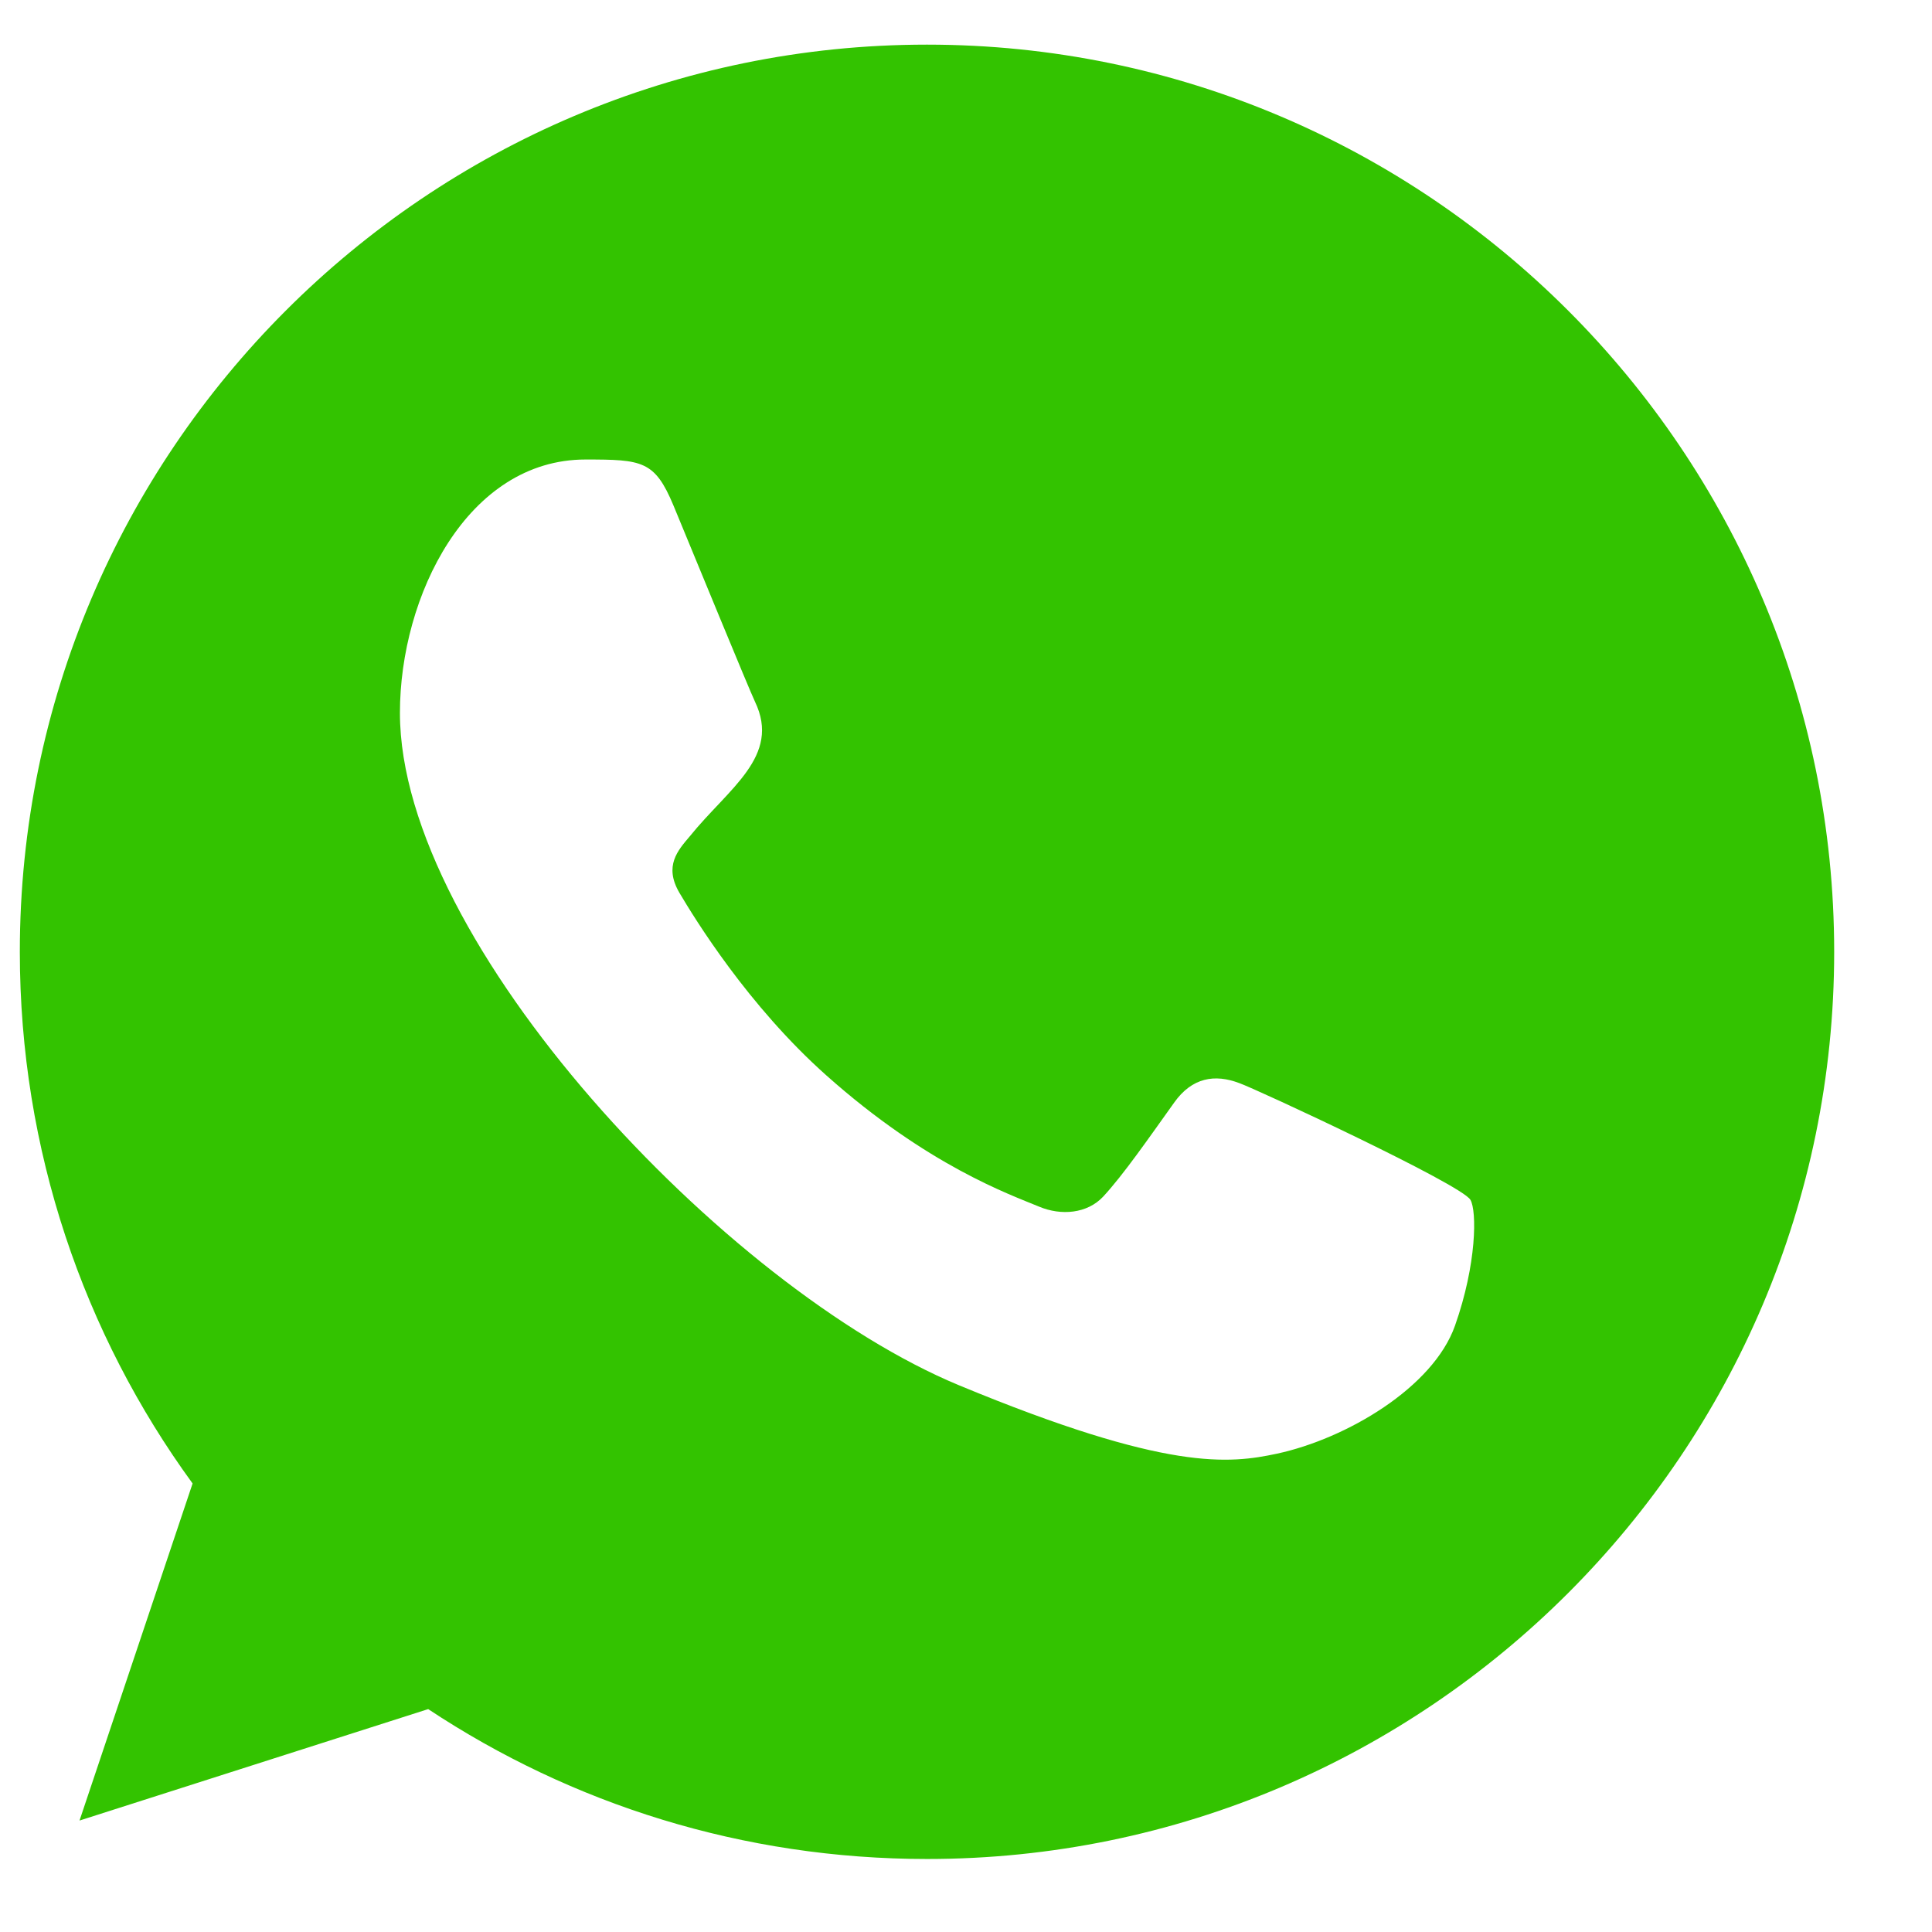 <svg width="19" height="19" viewBox="0 0 19 19" fill="none" xmlns="http://www.w3.org/2000/svg">
<path fill-rule="evenodd" clip-rule="evenodd" d="M14.309 13.037C14.094 13.646 13.24 14.149 12.558 14.296C12.092 14.395 11.483 14.474 9.433 13.624C7.131 12.67 3.933 9.272 3.933 7.011C3.933 5.86 4.597 4.519 5.758 4.519C6.316 4.519 6.439 4.53 6.623 4.971C6.838 5.49 7.363 6.77 7.425 6.901C7.683 7.439 7.163 7.754 6.785 8.223C6.665 8.364 6.528 8.516 6.681 8.779C6.833 9.036 7.357 9.891 8.128 10.577C9.124 11.464 9.931 11.747 10.22 11.867C10.435 11.957 10.692 11.936 10.849 11.768C11.048 11.553 11.295 11.196 11.546 10.845C11.724 10.593 11.95 10.562 12.186 10.651C12.346 10.706 14.375 11.649 14.461 11.8C14.524 11.909 14.524 12.428 14.309 13.037ZM9.118 0.439H9.114C4.196 0.439 0.195 4.441 0.195 9.361C0.195 11.311 0.824 13.121 1.894 14.589L0.782 17.904L4.211 16.808C5.621 17.742 7.305 18.282 9.118 18.282C14.036 18.282 18.038 14.28 18.038 9.361C18.038 4.441 14.036 0.439 9.118 0.439Z" fill="#33C300"/>
</svg>
